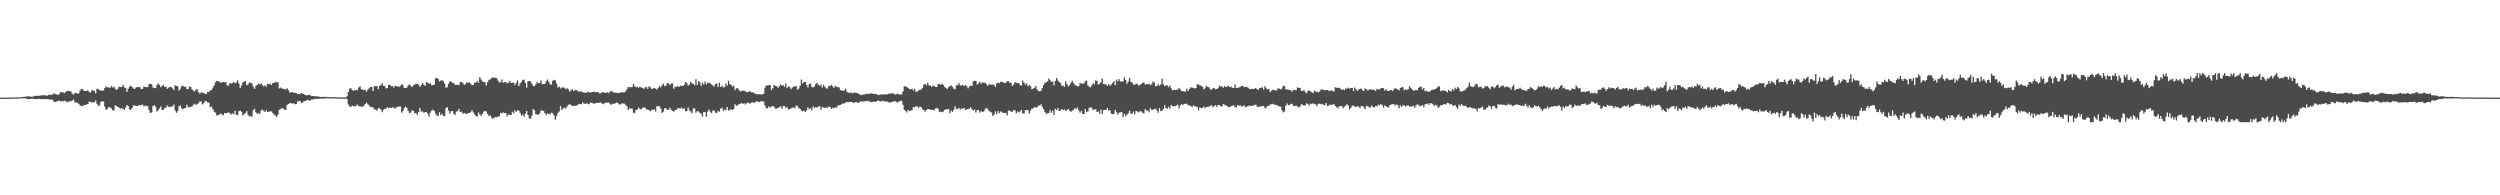 <?xml version="1.0" encoding="UTF-8"?>
<svg xmlns="http://www.w3.org/2000/svg" width="1920" height="150">
  <path d="M0 74.989h1v1.000H0zM1 74.992h1v1.000H1zM2 74.989h1v1.000H2zM3 74.987h1v1.000H3zM4 74.981h1v1.000H4zM5 74.976h1v1.000H5zM6 74.960h1v1.000H6zM7 74.938h1v1.000H7zM8 74.908h1v1.000H8zM9 74.882h1v1.000H9zM10 74.850h1v1.000H10zM11 74.832h1v1.000H11zM12 74.810h1v1.000H12zM13 74.749h1v1.000H13zM14 74.754h1v1.000H14zM15 74.691h1v1.000H15zM16 74.591h1v1.000H16zM17 74.429h1v1.028H17zM18 74.348h1v1.179H18zM19 74.331h1v1.228H19zM20 74.049h1v1.659H20zM21 73.893h1v2.178H21zM22 74.116h1v1.960H22zM23 74.203h1v1.736H23zM24 74.366h1v1.529H24zM25 74.165h1v1.559H25zM26 73.584h1v2.606H26zM27 73.592h1v2.499H27zM28 73.556h1v2.524H28zM29 73.610h1v2.442H29zM30 73.463h1v2.408H30zM31 73.270h1v2.956H31zM32 73.214h1v2.960H32zM33 73.184h1v2.834H33zM34 73.128h1v3.061H34zM35 73.471h1v2.676H35zM36 73.419h1v2.698H36zM37 72.779h1v3.633H37zM38 72.813h1v3.542H38zM39 72.761h1v3.701H39zM40 72.638h1v3.996H40zM41 71.517h1v6.674H41zM42 72.299h1v6.054H42zM43 72.463h1v5.473H43zM44 73.007h1v4.553H44zM45 72.193h1v4.933H45zM46 70.704h1v7.348H46zM47 70.923h1v6.611H47zM48 70.950h1v6.933H48zM49 71.552h1v5.758H49zM50 70.712h1v7.015H50zM51 69.844h1v8.826H51zM52 69.665h1v8.424H52zM53 70.102h1v7.737H53zM54 70.127h1v7.652H54zM55 72.057h1v5.088H55zM56 72.754h1v3.750H56zM57 71.295h1v7.407H57zM58 71.490h1v7.053H58zM59 71.923h1v7.021H59zM60 71.771h1v8.010H60zM61 69.458h1v11.434H61zM62 68.252h1v13.425H62zM63 68.561h1v12.748H63zM64 69.780h1v10.983H64zM65 69.927h1v10.666H65zM66 69.714h1v10.555H66zM67 69.353h1v10.562H67zM68 70.594h1v7.389H68zM69 71.122h1v7.128H69zM70 69.486h1v9.174H70zM71 69.375h1v9.149H71zM72 69.985h1v8.627H72zM73 71.712h1v5.491H73zM74 68.135h1v11.587H74zM75 68.382h1v12.860H75zM76 69.383h1v11.589H76zM77 69.529h1v8.664H77zM78 69.654h1v8.202H78zM79 69.534h1v8.336H79zM80 67.580h1v14.416H80zM81 66.361h1v17.998H81zM82 67.052h1v16.617H82zM83 67.109h1v15.034H83zM84 67.488h1v14.989H84zM85 66.184h1v17.073H85zM86 67.243h1v17.346H86zM87 66.518h1v18.322H87zM88 68.071h1v12.847H88zM89 69.100h1v12.381H89zM90 68.078h1v14.144H90zM91 66.535h1v16.220H91zM92 66.879h1v16.547H92zM93 66.761h1v16.256H93zM94 65.133h1v18.450H94zM95 67.084h1v17.256H95zM96 67.603h1v14.997H96zM97 70.593h1v10.045H97zM98 68.199h1v13.341H98zM99 66.527h1v17.340H99zM100 65.789h1v18.778H100zM101 66.907h1v15.970H101zM102 68.002h1v13.074H102zM103 68.269h1v12.776H103zM104 67.247h1v14.157H104zM105 66.812h1v14.584H105zM106 66.991h1v13.975H106zM107 66.940h1v13.908H107zM108 68.499h1v12.237H108zM109 68.196h1v12.089H109zM110 66.585h1v15.107H110zM111 66.827h1v14.401H111zM112 66.988h1v14.158H112zM113 66.903h1v14.916H113zM114 64.573h1v20.038H114zM115 64.343h1v22.444H115zM116 64.751h1v21.593H116zM117 67.109h1v14.302H117zM118 67.690h1v13.035H118zM119 67.650h1v14.306H119zM120 65.410h1v20.305H120zM121 63.976h1v20.679H121zM122 65.184h1v18.110H122zM123 67.012h1v14.816H123zM124 65.944h1v18.572H124zM125 65.078h1v19.263H125zM126 66.748h1v16.347H126zM127 66.502h1v16.054H127zM128 68.152h1v12.892H128zM129 67.355h1v14.641H129zM130 66.765h1v15.573H130zM131 66.820h1v15.028H131zM132 67.789h1v13.850H132zM133 69.287h1v10.926H133zM134 65.524h1v19.335H134zM135 66.041h1v20.606H135zM136 66.326h1v19.043H136zM137 69.644h1v11.965H137zM138 68.386h1v12.574H138zM139 66.324h1v16.709H139zM140 65.659h1v18.350H140zM141 66.888h1v16.323H141zM142 66.397h1v16.618H142zM143 68.340h1v12.085H143zM144 68.466h1v13.615H144zM145 66.472h1v16.013H145zM146 66.876h1v15.171H146zM147 68.681h1v13.094H147zM148 69.584h1v10.925H148zM149 70.239h1v9.421H149zM150 68.826h1v11.838H150zM151 68.598h1v11.320H151zM152 70.823h1v8.364H152zM153 71.908h1v5.856H153zM154 70.962h1v7.012H154zM155 71.057h1v9.102H155zM156 71.378h1v8.003H156zM157 72.121h1v5.601H157zM158 72.245h1v5.349H158zM159 70.621h1v7.956H159zM160 70.556h1v8.369H160zM161 69.371h1v12.933H161zM162 69.160h1v12.603H162zM163 67.278h1v16.502H163zM164 65.499h1v20.263H164zM165 63.098h1v23.477H165zM166 62.077h1v26.654H166zM167 62.481h1v25.904H167zM168 62.629h1v25.260H168zM169 63.526h1v23.765H169zM170 63.272h1v24.674H170zM171 62.849h1v25.683H171zM172 63.232h1v23.483H172zM173 63.130h1v23.974H173zM174 65.547h1v21.069H174zM175 65.811h1v20.548H175zM176 63.737h1v23.084H176zM177 64.280h1v23.661H177zM178 63.918h1v23.026H178zM179 62.969h1v24.903H179zM180 63.937h1v21.143H180zM181 63.296h1v24.839H181zM182 61.623h1v26.815H182zM183 64.100h1v21.286H183zM184 67.618h1v17.323H184zM185 65.553h1v20.286H185zM186 63.373h1v25.363H186zM187 62.725h1v25.037H187zM188 62.151h1v24.697H188zM189 65.489h1v19.856H189zM190 64.920h1v23.190H190zM191 63.338h1v26.193H191zM192 63.570h1v25.565H192zM193 64.116h1v25.541H193zM194 66.512h1v18.247H194zM195 68.196h1v15.372H195zM196 66.078h1v20.130H196zM197 65.239h1v22.188H197zM198 64.182h1v22.642H198zM199 64.846h1v22.710H199zM200 63.994h1v20.987H200zM201 65.292h1v18.756H201zM202 66.388h1v18.757H202zM203 65.502h1v20.473H203zM204 66.514h1v18.057H204zM205 64.380h1v21.713H205zM206 64.686h1v21.128H206zM207 64.324h1v21.145H207zM208 65.262h1v20.368H208zM209 63.793h1v23.018H209zM210 63.696h1v24.307H210zM211 62.749h1v25.931H211zM212 63.374h1v26.424H212zM213 63.135h1v24.819H213zM214 67.866h1v16.472H214zM215 67.172h1v16.756H215zM216 68.049h1v14.833H216zM217 68.106h1v15.185H217zM218 68.510h1v15.698H218zM219 68.604h1v15.742H219zM220 67.801h1v12.937H220zM221 69.235h1v10.603H221zM222 71.069h1v8.244H222zM223 70.944h1v8.141H223zM224 70.675h1v9.026H224zM225 71.366h1v7.843H225zM226 71.193h1v8.886H226zM227 71.403h1v8.519H227zM228 72.354h1v5.775H228zM229 72.211h1v5.136H229zM230 72.338h1v5.319H230zM231 71.432h1v7.787H231zM232 71.880h1v6.741H232zM233 72.342h1v5.366H233zM234 72.996h1v4.632H234zM235 73.270h1v3.763H235zM236 73.024h1v3.615H236zM237 72.677h1v4.628H237zM238 73.335h1v3.767H238zM239 73.779h1v2.578H239zM240 73.713h1v2.687H240zM241 73.952h1v2.149H241zM242 73.875h1v2.040H242zM243 74.138h1v1.728H243zM244 74.010h1v1.936H244zM245 74.273h1v1.452H245zM246 74.422h1v1.300H246zM247 74.449h1v1.258H247zM248 74.408h1v1.253H248zM249 74.324h1v1.330H249zM250 74.480h1v1.043H250zM251 74.403h1v1.036H251zM252 74.514h1v1.000H252zM253 74.610h1v1.000H253zM254 74.761h1v1.000H254zM255 74.615h1v1.000H255zM256 74.524h1v1.000H256zM257 74.662h1v1.000H257zM258 74.698h1v1.000H258zM259 74.755h1v1.000H259zM260 74.825h1v1.000H260zM261 74.814h1v1.000H261zM262 74.823h1v1.000H262zM263 74.834h1v1.000H263zM264 74.867h1v1.000H264zM265 74.847h1v1.000H265zM266 73.968h1v2.092H266zM267 70.547h1v9.679H267zM268 68.161h1v13.641H268zM269 67.696h1v14.370H269zM270 69.144h1v11.917H270zM271 69.898h1v11.733H271zM272 69.167h1v12.487H272zM273 68.974h1v12.301H273zM274 69.332h1v10.908H274zM275 67.218h1v14.113H275zM276 66.229h1v15.557H276zM277 68.487h1v13.416H277zM278 68.801h1v13.108H278zM279 69.207h1v11.954H279zM280 68.945h1v10.953H280zM281 70.474h1v8.271H281zM282 68.793h1v11.262H282zM283 67.859h1v13.156H283zM284 66.848h1v15.357H284zM285 66.691h1v15.408H285zM286 69.865h1v12.695H286zM287 66.213h1v17.767H287zM288 66.127h1v17.956H288zM289 66.101h1v18.883H289zM290 68.430h1v14.913H290zM291 66.064h1v16.937H291zM292 65.331h1v18.793H292zM293 63.973h1v22.203H293zM294 65.967h1v18.308H294zM295 66.156h1v17.518H295zM296 67.914h1v15.458H296zM297 67.577h1v14.781H297zM298 65.241h1v17.751H298zM299 65.139h1v17.383H299zM300 66.293h1v16.725H300zM301 66.123h1v16.260H301zM302 67.309h1v15.500H302zM303 65.900h1v17.583H303zM304 66.118h1v16.304H304zM305 66.442h1v15.520H305zM306 66.727h1v15.119H306zM307 65.902h1v15.814H307zM308 64.594h1v21.944H308zM309 65.408h1v19.959H309zM310 67.561h1v15.502H310zM311 67.581h1v14.229H311zM312 67.327h1v15.521H312zM313 65.543h1v19.574H313zM314 64.843h1v22.112H314zM315 65.932h1v20.535H315zM316 66.939h1v17.633H316zM317 65.507h1v19.680H317zM318 64.978h1v21.899H318zM319 64.284h1v22.568H319zM320 64.517h1v23.724H320zM321 65.071h1v21.029H321zM322 66.797h1v16.042H322zM323 65.393h1v20.339H323zM324 63.646h1v21.962H324zM325 65.072h1v21.452H325zM326 65.871h1v20.231H326zM327 62.811h1v23.321H327zM328 63.551h1v23.722H328zM329 64.443h1v25.167H329zM330 63.787h1v22.674H330zM331 65.419h1v19.605H331zM332 65.356h1v18.838H332zM333 65.171h1v20.048H333zM334 60.273h1v26.992H334zM335 59.778h1v28.975H335zM336 60.622h1v28.439H336zM337 62.559h1v23.677H337zM338 61.973h1v26.480H338zM339 61.481h1v25.909H339zM340 62.440h1v26.694H340zM341 64.157h1v24.879H341zM342 67.399h1v15.645H342zM343 66.940h1v15.366H343zM344 64.271h1v20.680H344zM345 62.538h1v24.820H345zM346 62.516h1v22.917H346zM347 63.592h1v21.601H347zM348 63.873h1v23.447H348zM349 65.165h1v23.188H349zM350 65.227h1v20.568H350zM351 64.971h1v20.221H351zM352 65.360h1v18.184H352zM353 62.929h1v23.134H353zM354 63.062h1v22.672H354zM355 63.835h1v23.638H355zM356 65.213h1v21.473H356zM357 64.592h1v22.754H357zM358 63.171h1v24.347H358zM359 63.704h1v23.155H359zM360 63.209h1v23.476H360zM361 64.248h1v21.994H361zM362 65.485h1v19.126H362zM363 65.247h1v21.045H363zM364 63.470h1v24.306H364zM365 63.382h1v25.828H365zM366 62.206h1v27.215H366zM367 63.595h1v22.793H367zM368 59.179h1v28.661H368zM369 61.015h1v28.049H369zM370 62.515h1v25.007H370zM371 63.064h1v22.767H371zM372 63.003h1v22.218H372zM373 65.594h1v20.092H373zM374 63.102h1v24.479H374zM375 61.362h1v27.807H375zM376 60.960h1v27.524H376zM377 60.016h1v30.306H377zM378 59.358h1v31.880H378zM379 59.833h1v30.625H379zM380 59.672h1v30.089H380zM381 60.033h1v30.036H381zM382 61.881h1v27.591H382zM383 63.261h1v26.208H383zM384 63.137h1v23.614H384zM385 61.022h1v26.060H385zM386 63.587h1v22.780H386zM387 62.990h1v23.858H387zM388 63.153h1v23.762H388zM389 63.936h1v25.488H389zM390 63.614h1v24.293H390zM391 61.954h1v26.326H391zM392 63.787h1v24.512H392zM393 63.540h1v22.228H393zM394 63.448h1v23.547H394zM395 65.407h1v19.406H395zM396 63.516h1v22.392H396zM397 61.797h1v22.821H397zM398 66.075h1v18.987H398zM399 64.156h1v22.547H399zM400 62.984h1v25.849H400zM401 61.249h1v26.755H401zM402 61.212h1v28.449H402zM403 63.623h1v23.609H403zM404 67.275h1v17.963H404zM405 62.434h1v25.946H405zM406 62.264h1v28.707H406zM407 62.445h1v28.720H407zM408 64.317h1v24.491H408zM409 65.973h1v17.792H409zM410 66.174h1v18.588H410zM411 64.758h1v22.956H411zM412 62.912h1v24.894H412zM413 64.119h1v24.150H413zM414 63.674h1v23.293H414zM415 61.808h1v23.075H415zM416 64.693h1v20.132H416zM417 64.417h1v20.820H417zM418 64.478h1v22.460H418zM419 62.360h1v26.202H419zM420 60.967h1v26.068H420zM421 62.859h1v24.753H421zM422 64.694h1v22.817H422zM423 64.987h1v21.479H423zM424 62.043h1v25.000H424zM425 61.283h1v27.345H425zM426 61.739h1v30.208H426zM427 64.141h1v25.113H427zM428 67.177h1v19.566H428zM429 66.483h1v19.160H429zM430 67.966h1v13.429H430zM431 67.142h1v17.351H431zM432 67.226h1v16.071H432zM433 67.383h1v15.278H433zM434 68.563h1v14.879H434zM435 67.679h1v14.180H435zM436 68.581h1v11.933H436zM437 70.284h1v9.722H437zM438 69.374h1v11.170H438zM439 68.365h1v13.071H439zM440 69.889h1v11.431H440zM441 69.204h1v12.142H441zM442 69.203h1v11.837H442zM443 69.551h1v11.312H443zM444 70.560h1v9.192H444zM445 70.073h1v9.830H445zM446 70.171h1v9.954H446zM447 70.858h1v7.688H447zM448 71.015h1v8.560H448zM449 71.236h1v8.535H449zM450 71.198h1v8.162H450zM451 70.516h1v9.271H451zM452 70.773h1v9.355H452zM453 71.298h1v7.424H453zM454 70.633h1v8.374H454zM455 70.674h1v8.752H455zM456 70.456h1v9.174H456zM457 70.741h1v8.507H457zM458 70.665h1v8.189H458zM459 70.880h1v8.187H459zM460 71.756h1v7.076H460zM461 71.510h1v7.151H461zM462 70.874h1v8.688H462zM463 70.954h1v9.052H463zM464 71.059h1v8.114H464zM465 71.435h1v7.301H465zM466 70.800h1v8.083H466zM467 71.514h1v7.198H467zM468 70.387h1v9.338H468zM469 69.699h1v10.815H469zM470 70.517h1v9.023H470zM471 71.081h1v8.675H471zM472 71.176h1v8.137H472zM473 71.245h1v7.459H473zM474 71.421h1v7.691H474zM475 71.344h1v8.956H475zM476 71.093h1v9.105H476zM477 70.776h1v8.662H477zM478 71.027h1v8.417H478zM479 70.948h1v8.659H479zM480 70.060h1v10.425H480zM481 68.460h1v13.235H481zM482 66.828h1v17.771H482zM483 67.092h1v16.081H483zM484 66.900h1v16.489H484zM485 66.877h1v16.516H485zM486 64.476h1v22.124H486zM487 66.310h1v20.700H487zM488 67.068h1v17.418H488zM489 66.606h1v17.433H489zM490 67.399h1v15.177H490zM491 66.506h1v17.193H491zM492 67.195h1v16.838H492zM493 67.468h1v15.409H493zM494 68.184h1v14.198H494zM495 67.198h1v15.499H495zM496 66.753h1v17.296H496zM497 68.258h1v15.890H497zM498 66.259h1v18.267H498zM499 67.028h1v18.463H499zM500 68.252h1v16.001H500zM501 68.122h1v16.447H501zM502 67.574h1v16.202H502zM503 68.049h1v17.570H503zM504 68.885h1v12.763H504zM505 67.412h1v14.079H505zM506 66.140h1v15.580H506zM507 67.072h1v16.318H507zM508 65.528h1v21.176H508zM509 64.272h1v21.493H509zM510 66.156h1v17.060H510zM511 65.675h1v17.605H511zM512 63.719h1v20.564H512zM513 64.043h1v20.323H513zM514 65.337h1v17.433H514zM515 64.091h1v20.184H515zM516 64.113h1v21.045H516zM517 68.111h1v17.672H517zM518 66.621h1v17.806H518zM519 66.803h1v17.539H519zM520 65.933h1v17.146H520zM521 66.824h1v16.206H521zM522 65.762h1v17.628H522zM523 65.955h1v16.608H523zM524 66.014h1v17.775H524zM525 65.051h1v18.042H525zM526 63.011h1v22.540H526zM527 63.902h1v21.412H527zM528 65.746h1v16.773H528zM529 64.891h1v19.833H529zM530 62.810h1v22.820H530zM531 63.947h1v23.160H531zM532 64.580h1v18.616H532zM533 65.431h1v17.911H533zM534 60.825h1v25.827H534zM535 65.250h1v20.024H535zM536 62.326h1v23.344H536zM537 63.270h1v23.401H537zM538 65.967h1v21.411H538zM539 63.504h1v26.086H539zM540 64.885h1v21.110H540zM541 62.537h1v23.644H541zM542 64.746h1v24.832H542zM543 63.467h1v22.203H543zM544 63.602h1v20.476H544zM545 64.068h1v21.782H545zM546 64.829h1v22.052H546zM547 65.575h1v19.316H547zM548 66.467h1v18.330H548zM549 64.571h1v21.959H549zM550 64.102h1v22.709H550zM551 66.868h1v18.242H551zM552 63.424h1v22.401H552zM553 66.796h1v16.519H553zM554 65.789h1v16.954H554zM555 67.085h1v18.034H555zM556 66.969h1v17.129H556zM557 64.124h1v20.546H557zM558 65.869h1v16.337H558zM559 62.007h1v22.931H559zM560 64.579h1v19.871H560zM561 65.232h1v18.633H561zM562 66.577h1v17.916H562zM563 65.790h1v17.941H563zM564 69.240h1v10.842H564zM565 67.864h1v13.384H565zM566 67.711h1v13.123H566zM567 68.947h1v11.131H567zM568 70.263h1v9.532H568zM569 69.750h1v9.273H569zM570 69.677h1v10.190H570zM571 69.654h1v9.574H571zM572 70.152h1v10.079H572zM573 70.812h1v8.481H573zM574 70.671h1v8.004H574zM575 70.020h1v9.560H575zM576 70.344h1v8.922H576zM577 71.114h1v7.463H577zM578 70.841h1v7.767H578zM579 71.689h1v7.466H579zM580 72.211h1v5.768H580zM581 72.429h1v5.378H581zM582 72.361h1v5.874H582zM583 72.393h1v5.980H583zM584 72.487h1v5.195H584zM585 72.452h1v5.310H585zM586 71.969h1v6.053H586zM587 67.273h1v13.845H587zM588 65.619h1v17.705H588zM589 65.671h1v17.359H589zM590 65.398h1v16.265H590zM591 65.265h1v17.357H591zM592 69.103h1v12.677H592zM593 67.821h1v13.610H593zM594 65.207h1v16.830H594zM595 65.986h1v17.524H595zM596 66.147h1v17.269H596zM597 67.436h1v15.524H597zM598 66.259h1v16.040H598zM599 64.891h1v16.856H599zM600 65.811h1v17.697H600zM601 65.317h1v16.200H601zM602 66.678h1v14.775H602zM603 63.934h1v19.240H603zM604 67.643h1v14.439H604zM605 66.195h1v17.852H605zM606 66.937h1v16.796H606zM607 68.515h1v14.798H607zM608 67.288h1v15.450H608zM609 66.479h1v16.052H609zM610 66.486h1v16.681H610zM611 66.017h1v14.960H611zM612 68.867h1v12.689H612zM613 68.040h1v15.077H613zM614 65.781h1v17.833H614zM615 61.073h1v23.883H615zM616 64.034h1v21.439H616zM617 62.987h1v21.940H617zM618 62.858h1v23.277H618zM619 65.120h1v19.608H619zM620 67.191h1v15.213H620zM621 64.611h1v19.229H621zM622 64.192h1v18.865H622zM623 66.813h1v17.929H623zM624 67.187h1v14.598H624zM625 66.336h1v16.761H625zM626 64.547h1v17.602H626zM627 63.426h1v19.233H627zM628 65.111h1v16.897H628zM629 65.890h1v15.539H629zM630 64.919h1v19.324H630zM631 67.188h1v14.863H631zM632 65.023h1v17.687H632zM633 66.502h1v16.474H633zM634 67.776h1v14.592H634zM635 68.047h1v14.898H635zM636 65.945h1v15.841H636zM637 66.204h1v15.973H637zM638 65.129h1v18.486H638zM639 66.328h1v16.467H639zM640 67.515h1v15.571H640zM641 65.932h1v16.479H641zM642 66.571h1v16.190H642zM643 66.963h1v14.121H643zM644 67.135h1v13.678H644zM645 69.231h1v11.382H645zM646 69.436h1v10.478H646zM647 69.827h1v9.478H647zM648 69.315h1v10.222H648zM649 68.090h1v10.579H649zM650 70.378h1v8.028H650zM651 71.233h1v7.283H651zM652 71.364h1v6.840H652zM653 70.909h1v7.331H653zM654 71.799h1v6.540H654zM655 71.224h1v7.998H655zM656 71.057h1v7.491H656zM657 71.311h1v7.101H657zM658 71.487h1v7.290H658zM659 72.162h1v6.842H659zM660 72.590h1v5.474H660zM661 73.126h1v4.761H661zM662 72.721h1v5.209H662zM663 72.572h1v5.277H663zM664 72.426h1v5.309H664zM665 71.930h1v5.709H665zM666 72.220h1v5.177H666zM667 72.051h1v5.749H667zM668 71.711h1v6.498H668zM669 71.746h1v6.842H669zM670 72.015h1v6.099H670zM671 72.194h1v5.940H671zM672 72.251h1v5.910H672zM673 72.375h1v5.404H673zM674 73.061h1v4.101H674zM675 72.772h1v4.971H675zM676 72.562h1v5.438H676zM677 72.498h1v4.869H677zM678 72.557h1v4.992H678zM679 72.440h1v5.608H679zM680 72.435h1v5.399H680zM681 72.493h1v5.641H681zM682 72.034h1v6.503H682zM683 71.778h1v7.153H683zM684 71.795h1v6.460H684zM685 71.528h1v6.753H685zM686 72.030h1v5.855H686zM687 72.679h1v4.926H687zM688 72.300h1v6.090H688zM689 71.956h1v6.904H689zM690 72.551h1v5.293H690zM691 72.586h1v4.856H691zM692 72.546h1v4.898H692zM693 70.236h1v10.319H693zM694 66.299h1v18.055H694zM695 66.336h1v18.742H695zM696 66.791h1v19.531H696zM697 67.633h1v16.736H697zM698 68.472h1v16.896H698zM699 68.429h1v16.536H699zM700 68.247h1v16.289H700zM701 69.477h1v12.823H701zM702 68.377h1v14.154H702zM703 70.431h1v11.203H703zM704 70.399h1v11.424H704zM705 69.445h1v13.440H705zM706 68.928h1v12.849H706zM707 68.848h1v13.570H707zM708 67.467h1v16.565H708zM709 64.914h1v19.565H709zM710 64.501h1v21.327H710zM711 65.579h1v18.913H711zM712 63.548h1v20.230H712zM713 65.614h1v18.164H713zM714 65.683h1v18.616H714zM715 66.773h1v17.661H715zM716 65.667h1v18.542H716zM717 66.105h1v18.675H717zM718 66.669h1v16.630H718zM719 66.777h1v16.085H719zM720 64.593h1v19.038H720zM721 64.423h1v21.482H721zM722 65.158h1v20.531H722zM723 64.102h1v22.168H723zM724 65.373h1v20.308H724zM725 66.689h1v17.691H725zM726 67.511h1v16.497H726zM727 68.347h1v15.569H727zM728 67.028h1v16.647H728zM729 66.138h1v20.921H729zM730 65.539h1v19.386H730zM731 66.714h1v19.213H731zM732 68.056h1v16.254H732zM733 68.656h1v12.931H733zM734 65.524h1v18.069H734zM735 65.456h1v18.367H735zM736 63.810h1v19.065H736zM737 65.641h1v18.555H737zM738 65.614h1v17.756H738zM739 65.104h1v18.369H739zM740 66.102h1v16.809H740zM741 65.205h1v19.260H741zM742 66.215h1v17.863H742zM743 67.854h1v15.770H743zM744 66.436h1v17.101H744zM745 65.743h1v16.682H745zM746 65.941h1v17.970H746zM747 62.391h1v22.508H747zM748 62.023h1v22.104H748zM749 62.178h1v24.311H749zM750 64.951h1v19.677H750zM751 64.095h1v20.347H751zM752 62.712h1v23.778H752zM753 64.348h1v20.882H753zM754 63.337h1v22.693H754zM755 63.487h1v22.259H755zM756 63.502h1v20.608H756zM757 64.615h1v18.188H757zM758 65.981h1v17.633H758zM759 64.628h1v20.548H759zM760 65.029h1v20.755H760zM761 65.007h1v21.419H761zM762 64.893h1v24.208H762zM763 65.449h1v22.452H763zM764 66.817h1v18.763H764zM765 63.994h1v23.598H765zM766 63.442h1v21.917H766zM767 63.947h1v22.942H767zM768 62.748h1v22.822H768zM769 62.811h1v23.344H769zM770 63.295h1v23.475H770zM771 63.985h1v22.616H771zM772 63.413h1v23.380H772zM773 62.512h1v26.161H773zM774 62.262h1v22.754H774zM775 63.583h1v21.250H775zM776 63.532h1v22.104H776zM777 65.994h1v20.145H777zM778 64.896h1v19.716H778zM779 63.120h1v21.609H779zM780 63.606h1v23.440H780zM781 63.913h1v21.737H781zM782 63.801h1v22.589H782zM783 65.443h1v20.066H783zM784 65.702h1v18.607H784zM785 61.970h1v25.248H785zM786 63.427h1v23.695H786zM787 65.023h1v19.621H787zM788 63.986h1v20.497H788zM789 66.374h1v18.183H789zM790 65.163h1v22.143H790zM791 66.132h1v18.815H791zM792 68.497h1v14.875H792zM793 68.118h1v15.213H793zM794 67.441h1v14.824H794zM795 66.078h1v16.554H795zM796 68.603h1v13.775H796zM797 69.935h1v11.151H797zM798 70.145h1v10.927H798zM799 69.667h1v10.397H799zM800 67.651h1v14.272H800zM801 65.265h1v18.590H801zM802 63.676h1v22.305H802zM803 63.208h1v24.239H803zM804 62.414h1v24.633H804zM805 60.262h1v26.554H805zM806 61.632h1v22.991H806zM807 62.889h1v23.694H807zM808 62.563h1v22.466H808zM809 65.530h1v22.572H809zM810 62.144h1v21.387H810zM811 59.873h1v24.684H811zM812 61.784h1v21.173H812zM813 63.025h1v22.284H813zM814 63.752h1v21.103H814zM815 66.006h1v17.725H815zM816 65.707h1v18.801H816zM817 66.715h1v17.367H817zM818 62.397h1v22.886H818zM819 64.614h1v19.834H819zM820 66.405h1v17.279H820zM821 65.311h1v19.672H821zM822 63.413h1v22.480H822zM823 62.055h1v22.819H823zM824 63.899h1v20.576H824zM825 65.144h1v17.812H825zM826 65.617h1v18.226H826zM827 66.372h1v16.193H827zM828 66.067h1v18.843H828zM829 63.583h1v22.978H829zM830 64.328h1v20.817H830zM831 64.232h1v23.357H831zM832 64.047h1v23.473H832zM833 62.527h1v21.212H833zM834 61.871h1v24.038H834zM835 65.516h1v20.217H835zM836 66.516h1v16.333H836zM837 67.083h1v15.223H837zM838 65.516h1v17.314H838zM839 63.966h1v20.610H839zM840 64.668h1v19.431H840zM841 61.689h1v22.054H841zM842 62.107h1v23.931H842zM843 64.945h1v20.562H843zM844 64.385h1v22.920H844zM845 63.053h1v21.116H845zM846 60.292h1v27.367H846zM847 64.465h1v20.174H847zM848 64.679h1v19.726H848zM849 64.985h1v19.439H849zM850 65.926h1v16.901H850zM851 64.523h1v20.367H851zM852 65.921h1v18.829H852zM853 64.846h1v22.459H853zM854 63.644h1v24.061H854zM855 62.248h1v25.223H855zM856 65.293h1v19.030H856zM857 61.134h1v25.050H857zM858 62.479h1v25.524H858zM859 60.745h1v25.771H859zM860 62.520h1v23.860H860zM861 62.663h1v23.292H861zM862 62.556h1v27.522H862zM863 59.507h1v27.935H863zM864 61.390h1v27.927H864zM865 64.355h1v23.738H865zM866 62.731h1v24.293H866zM867 59.897h1v25.079H867zM868 62.813h1v24.439H868zM869 63.413h1v23.935H869zM870 64.945h1v20.719H870zM871 65.109h1v22.630H871zM872 64.157h1v20.995H872zM873 64.585h1v21.005H873zM874 65.796h1v20.471H874zM875 65.173h1v20.255H875zM876 64.492h1v20.988H876zM877 63.689h1v22.956H877zM878 63.386h1v23.774H878zM879 64.913h1v18.876H879zM880 64.657h1v20.217H880zM881 64.641h1v20.257H881zM882 64.429h1v21.818H882zM883 65.530h1v17.571H883zM884 64.606h1v19.875H884zM885 62.510h1v21.758H885zM886 63.458h1v20.300H886zM887 66.213h1v17.254H887zM888 66.002h1v18.815H888zM889 64.630h1v21.938H889zM890 65.788h1v17.141H890zM891 64.787h1v20.574H891zM892 60.476h1v24.526H892zM893 64.739h1v19.088H893zM894 66.251h1v14.497H894zM895 65.328h1v17.759H895zM896 65.645h1v17.823H896zM897 66.921h1v15.039H897zM898 65.561h1v17.959H898zM899 67.851h1v12.681H899zM900 69.400h1v12.278H900zM901 69.003h1v12.526H901zM902 69.042h1v12.538H902zM903 68.867h1v12.188H903zM904 68.792h1v11.596H904zM905 67.448h1v15.782H905zM906 68.647h1v12.228H906zM907 69.966h1v9.783H907zM908 69.888h1v10.819H908zM909 70.417h1v9.382H909zM910 70.220h1v9.435H910zM911 68.140h1v11.524H911zM912 69.951h1v10.943H912zM913 68.315h1v12.548H913zM914 67.133h1v14.326H914zM915 67.205h1v15.008H915zM916 67.558h1v13.383H916zM917 67.918h1v13.652H917zM918 67.579h1v14.299H918zM919 64.652h1v17.465H919zM920 64.913h1v19.767H920zM921 65.490h1v16.925H921zM922 65.842h1v17.158H922zM923 66.671h1v16.177H923zM924 68.623h1v13.193H924zM925 67.834h1v15.257H925zM926 65.874h1v16.353H926zM927 66.783h1v15.226H927zM928 67.044h1v14.822H928zM929 68.639h1v12.642H929zM930 68.879h1v11.842H930zM931 67.809h1v14.658H931zM932 67.616h1v13.879H932zM933 68.628h1v12.102H933zM934 68.349h1v13.779H934zM935 67.686h1v12.953H935zM936 65.812h1v14.872H936zM937 66.339h1v15.208H937zM938 66.453h1v15.410H938zM939 67.326h1v12.618H939zM940 66.096h1v14.350H940zM941 66.833h1v14.151H941zM942 66.481h1v14.914H942zM943 65.762h1v16.669H943zM944 66.912h1v15.280H944zM945 66.503h1v14.945H945zM946 67.424h1v13.718H946zM947 67.572h1v13.214H947zM948 64.792h1v17.331H948zM949 67.506h1v15.058H949zM950 67.457h1v13.183H950zM951 67.132h1v14.200H951zM952 66.870h1v13.984H952zM953 65.936h1v15.916H953zM954 66.007h1v15.607H954zM955 66.946h1v13.895H955zM956 66.669h1v15.712H956zM957 66.776h1v15.071H957zM958 67.339h1v14.396H958zM959 68.262h1v12.614H959zM960 68.557h1v12.799H960zM961 68.263h1v13.110H961zM962 68.374h1v12.570H962zM963 68.108h1v12.634H963zM964 67.553h1v12.791H964zM965 68.595h1v13.330H965zM966 68.839h1v13.377H966zM967 67.489h1v14.235H967zM968 67.543h1v14.257H968zM969 66.993h1v14.305H969zM970 68.761h1v12.694H970zM971 66.194h1v17.070H971zM972 67.805h1v14.928H972zM973 68.721h1v12.591H973zM974 68.239h1v13.142H974zM975 70.633h1v9.618H975zM976 69.641h1v10.505H976zM977 68.793h1v10.912H977zM978 69.224h1v11.074H978zM979 69.546h1v10.957H979zM980 69.369h1v11.350H980zM981 67.773h1v13.357H981zM982 68.167h1v13.627H982zM983 68.608h1v13.314H983zM984 68.063h1v16.506H984zM985 66.183h1v20.139H985zM986 65.827h1v19.760H986zM987 68.450h1v12.762H987zM988 68.767h1v10.753H988zM989 68.937h1v12.081H989zM990 69.053h1v11.416H990zM991 69.533h1v10.140H991zM992 70.271h1v9.669H992zM993 69.015h1v12.300H993zM994 69.192h1v12.389H994zM995 69.300h1v11.770H995zM996 67.077h1v14.743H996zM997 67.480h1v15.069H997zM998 67.696h1v14.019H998zM999 69.828h1v10.180H999zM1000 69.873h1v10.682H1000zM1001 69.153h1v12.000H1001zM1002 70.748h1v9.944H1002zM1003 71.611h1v7.686H1003zM1004 69.780h1v10.167H1004zM1005 69.620h1v11.431H1005zM1006 69.992h1v9.583H1006zM1007 70.898h1v9.141H1007zM1008 71.596h1v7.638H1008zM1009 69.600h1v10.308H1009zM1010 70.409h1v9.849H1010zM1011 70.325h1v11.216H1011zM1012 71.023h1v8.711H1012zM1013 70.171h1v9.457H1013zM1014 68.835h1v11.221H1014zM1015 68.684h1v11.083H1015zM1016 68.915h1v11.645H1016zM1017 69.407h1v11.363H1017zM1018 69.098h1v9.990H1018zM1019 69.158h1v12.270H1019zM1020 69.701h1v11.457H1020zM1021 69.882h1v10.407H1021zM1022 69.184h1v11.601H1022zM1023 70.061h1v10.011H1023zM1024 70.150h1v9.975H1024zM1025 66.998h1v14.345H1025zM1026 67.463h1v14.815H1026zM1027 67.297h1v15.972H1027zM1028 67.558h1v14.205H1028zM1029 68.166h1v13.259H1029zM1030 69.058h1v12.574H1030zM1031 68.484h1v14.675H1031zM1032 69.291h1v12.570H1032zM1033 67.979h1v13.122H1033zM1034 68.113h1v11.930H1034zM1035 67.258h1v13.838H1035zM1036 68.092h1v15.967H1036zM1037 67.514h1v15.276H1037zM1038 67.436h1v13.778H1038zM1039 69.958h1v11.082H1039zM1040 67.238h1v14.668H1040zM1041 68.562h1v13.628H1041zM1042 69.860h1v11.557H1042zM1043 68.729h1v13.264H1043zM1044 68.240h1v14.710H1044zM1045 67.987h1v13.470H1045zM1046 69.502h1v11.932H1046zM1047 69.746h1v12.812H1047zM1048 67.929h1v15.918H1048zM1049 68.553h1v12.782H1049zM1050 69.529h1v12.116H1050zM1051 68.768h1v13.716H1051zM1052 68.492h1v13.983H1052zM1053 68.869h1v12.105H1053zM1054 68.922h1v13.278H1054zM1055 69.046h1v13.518H1055zM1056 69.891h1v11.512H1056zM1057 68.245h1v13.377H1057zM1058 68.726h1v11.677H1058zM1059 68.552h1v12.389H1059zM1060 67.849h1v12.120H1060zM1061 67.549h1v13.070H1061zM1062 67.736h1v14.932H1062zM1063 69.599h1v11.468H1063zM1064 68.463h1v13.120H1064zM1065 69.836h1v12.338H1065zM1066 69.887h1v12.708H1066zM1067 69.231h1v11.389H1067zM1068 69.263h1v11.041H1068zM1069 69.944h1v10.061H1069zM1070 68.864h1v11.140H1070zM1071 67.483h1v13.478H1071zM1072 68.270h1v11.975H1072zM1073 68.485h1v12.244H1073zM1074 69.480h1v13.686H1074zM1075 67.622h1v13.395H1075zM1076 66.977h1v15.175H1076zM1077 66.998h1v13.781H1077zM1078 69.374h1v11.452H1078zM1079 68.625h1v13.232H1079zM1080 69.085h1v11.956H1080zM1081 68.615h1v12.384H1081zM1082 66.218h1v15.600H1082zM1083 67.520h1v14.469H1083zM1084 68.485h1v13.255H1084zM1085 69.613h1v11.652H1085zM1086 69.438h1v13.405H1086zM1087 69.082h1v11.856H1087zM1088 69.308h1v10.839H1088zM1089 67.526h1v13.185H1089zM1090 66.547h1v15.028H1090zM1091 66.582h1v14.687H1091zM1092 68.741h1v11.981H1092zM1093 67.475h1v14.896H1093zM1094 70.032h1v10.115H1094zM1095 69.720h1v10.204H1095zM1096 70.404h1v8.990H1096zM1097 70.385h1v10.131H1097zM1098 70.054h1v9.163H1098zM1099 69.105h1v10.240H1099zM1100 68.894h1v11.247H1100zM1101 68.722h1v12.759H1101zM1102 68.270h1v12.217H1102zM1103 67.740h1v13.306H1103zM1104 66.314h1v16.755H1104zM1105 66.403h1v15.503H1105zM1106 70.036h1v10.826H1106zM1107 69.556h1v11.188H1107zM1108 69.485h1v10.712H1108zM1109 69.627h1v10.319H1109zM1110 69.931h1v10.325H1110zM1111 70.964h1v7.982H1111zM1112 69.141h1v10.070H1112zM1113 69.960h1v10.339H1113zM1114 70.203h1v9.620H1114zM1115 68.388h1v12.462H1115zM1116 69.424h1v11.872H1116zM1117 67.338h1v13.313H1117zM1118 68.466h1v13.771H1118zM1119 66.768h1v16.717H1119zM1120 67.831h1v12.505H1120zM1121 70.062h1v11.273H1121zM1122 70.337h1v9.446H1122zM1123 69.870h1v11.289H1123zM1124 69.445h1v11.965H1124zM1125 68.815h1v12.286H1125zM1126 67.542h1v14.590H1126zM1127 66.506h1v16.473H1127zM1128 63.463h1v18.798H1128zM1129 66.258h1v16.186H1129zM1130 66.687h1v16.293H1130zM1131 66.938h1v16.481H1131zM1132 66.110h1v16.863H1132zM1133 64.284h1v19.517H1133zM1134 64.790h1v20.713H1134zM1135 67.072h1v15.872H1135zM1136 66.701h1v16.613H1136zM1137 66.536h1v16.111H1137zM1138 68.020h1v13.863H1138zM1139 67.668h1v16.352H1139zM1140 66.244h1v18.254H1140zM1141 66.316h1v16.711H1141zM1142 66.169h1v16.280H1142zM1143 67.424h1v13.561H1143zM1144 68.572h1v13.131H1144zM1145 66.522h1v16.990H1145zM1146 66.346h1v15.068H1146zM1147 67.848h1v13.464H1147zM1148 66.941h1v15.903H1148zM1149 65.501h1v17.855H1149zM1150 65.067h1v14.945H1150zM1151 67.438h1v12.998H1151zM1152 66.630h1v13.538H1152zM1153 65.727h1v14.688H1153zM1154 65.770h1v14.727H1154zM1155 67.101h1v13.433H1155zM1156 66.555h1v14.383H1156zM1157 66.436h1v14.358H1157zM1158 67.079h1v12.595H1158zM1159 67.217h1v13.264H1159zM1160 68.874h1v11.386H1160zM1161 66.494h1v15.055H1161zM1162 65.107h1v15.955H1162zM1163 69.375h1v11.263H1163zM1164 68.387h1v11.739H1164zM1165 68.232h1v12.192H1165zM1166 68.124h1v12.447H1166zM1167 67.400h1v13.564H1167zM1168 68.523h1v12.773H1168zM1169 69.082h1v11.898H1169zM1170 69.194h1v12.418H1170zM1171 69.720h1v9.940H1171zM1172 69.688h1v11.372H1172zM1173 68.433h1v14.211H1173zM1174 68.093h1v12.734H1174zM1175 66.828h1v15.597H1175zM1176 67.576h1v15.427H1176zM1177 68.475h1v13.931H1177zM1178 69.425h1v11.476H1178zM1179 69.114h1v12.352H1179zM1180 68.077h1v13.920H1180zM1181 66.129h1v15.080H1181zM1182 66.957h1v15.437H1182zM1183 66.307h1v17.236H1183zM1184 66.849h1v18.356H1184zM1185 65.807h1v18.033H1185zM1186 66.111h1v17.142H1186zM1187 67.174h1v16.369H1187zM1188 66.749h1v14.978H1188zM1189 67.917h1v15.412H1189zM1190 67.160h1v15.115H1190zM1191 69.125h1v12.668H1191zM1192 68.059h1v13.926H1192zM1193 66.797h1v14.737H1193zM1194 68.652h1v12.692H1194zM1195 68.219h1v13.561H1195zM1196 68.671h1v12.545H1196zM1197 67.402h1v13.443H1197zM1198 65.954h1v16.137H1198zM1199 65.308h1v19.746H1199zM1200 67.875h1v13.990H1200zM1201 67.270h1v15.733H1201zM1202 68.650h1v12.822H1202zM1203 68.596h1v13.248H1203zM1204 68.706h1v12.922H1204zM1205 69.622h1v10.644H1205zM1206 69.003h1v11.606H1206zM1207 67.817h1v15.209H1207zM1208 68.256h1v13.876H1208zM1209 68.495h1v11.822H1209zM1210 65.650h1v15.669H1210zM1211 67.026h1v14.051H1211zM1212 67.906h1v13.067H1212zM1213 67.733h1v13.741H1213zM1214 70.507h1v9.502H1214zM1215 70.676h1v9.347H1215zM1216 70.249h1v9.625H1216zM1217 70.736h1v8.640H1217zM1218 70.161h1v10.477H1218zM1219 70.206h1v10.227H1219zM1220 69.801h1v10.244H1220zM1221 71.769h1v7.658H1221zM1222 71.115h1v6.823H1222zM1223 71.857h1v6.477H1223zM1224 71.032h1v8.159H1224zM1225 71.795h1v7.912H1225zM1226 71.727h1v7.179H1226zM1227 69.044h1v11.814H1227zM1228 68.800h1v11.972H1228zM1229 68.937h1v14.706H1229zM1230 67.555h1v15.278H1230zM1231 67.079h1v14.162H1231zM1232 68.122h1v13.914H1232zM1233 69.748h1v12.286H1233zM1234 68.377h1v12.131H1234zM1235 67.018h1v14.228H1235zM1236 68.029h1v13.099H1236zM1237 67.354h1v13.845H1237zM1238 67.532h1v14.057H1238zM1239 67.809h1v15.320H1239zM1240 68.781h1v12.810H1240zM1241 67.527h1v14.756H1241zM1242 66.650h1v15.476H1242zM1243 68.463h1v14.544H1243zM1244 68.679h1v14.588H1244zM1245 68.734h1v13.850H1245zM1246 67.682h1v14.061H1246zM1247 68.084h1v13.045H1247zM1248 67.826h1v13.717H1248zM1249 67.422h1v14.278H1249zM1250 69.335h1v11.174H1250zM1251 68.005h1v14.624H1251zM1252 68.313h1v13.591H1252zM1253 68.301h1v12.871H1253zM1254 69.240h1v11.914H1254zM1255 68.085h1v12.066H1255zM1256 67.261h1v12.497H1256zM1257 69.429h1v10.499H1257zM1258 69.130h1v10.862H1258zM1259 68.827h1v10.810H1259zM1260 68.866h1v12.561H1260zM1261 69.232h1v11.302H1261zM1262 68.236h1v13.000H1262zM1263 66.821h1v14.183H1263zM1264 67.011h1v14.940H1264zM1265 65.892h1v16.086H1265zM1266 67.056h1v14.180H1266zM1267 68.351h1v14.745H1267zM1268 69.532h1v10.730H1268zM1269 68.005h1v14.275H1269zM1270 69.721h1v10.757H1270zM1271 69.646h1v11.535H1271zM1272 67.218h1v13.596H1272zM1273 68.170h1v12.328H1273zM1274 67.797h1v12.867H1274zM1275 66.823h1v15.183H1275zM1276 67.722h1v17.148H1276zM1277 67.066h1v16.861H1277zM1278 65.447h1v19.852H1278zM1279 62.782h1v23.254H1279zM1280 70.080h1v12.946H1280zM1281 68.853h1v15.135H1281zM1282 66.550h1v16.378H1282zM1283 68.978h1v12.954H1283zM1284 69.023h1v12.513H1284zM1285 67.961h1v13.553H1285zM1286 65.359h1v18.322H1286zM1287 68.838h1v12.784H1287zM1288 65.367h1v19.977H1288zM1289 65.274h1v17.916H1289zM1290 65.744h1v17.984H1290zM1291 67.072h1v17.623H1291zM1292 66.560h1v16.015H1292zM1293 67.816h1v15.060H1293zM1294 68.097h1v13.752H1294zM1295 69.058h1v14.628H1295zM1296 67.193h1v14.275H1296zM1297 66.863h1v15.046H1297zM1298 67.017h1v15.250H1298zM1299 66.418h1v16.378H1299zM1300 67.672h1v14.863H1300zM1301 66.030h1v17.451H1301zM1302 66.548h1v17.188H1302zM1303 64.325h1v17.769H1303zM1304 65.694h1v17.616H1304zM1305 65.071h1v19.490H1305zM1306 67.816h1v15.998H1306zM1307 66.513h1v16.025H1307zM1308 68.319h1v15.223H1308zM1309 68.105h1v13.972H1309zM1310 68.651h1v12.195H1310zM1311 67.156h1v15.361H1311zM1312 67.019h1v15.767H1312zM1313 69.211h1v12.613H1313zM1314 68.077h1v15.243H1314zM1315 69.193h1v12.984H1315zM1316 67.736h1v14.391H1316zM1317 66.955h1v13.928H1317zM1318 69.044h1v13.270H1318zM1319 68.102h1v12.509H1319zM1320 67.791h1v13.609H1320zM1321 67.566h1v14.107H1321zM1322 68.987h1v11.703H1322zM1323 68.711h1v11.120H1323zM1324 70.961h1v9.714H1324zM1325 69.969h1v9.905H1325zM1326 70.147h1v9.855H1326zM1327 70.641h1v8.763H1327zM1328 70.347h1v10.240H1328zM1329 70.111h1v10.129H1329zM1330 69.158h1v10.830H1330zM1331 69.068h1v11.925H1331zM1332 70.343h1v9.825H1332zM1333 69.220h1v10.481H1333zM1334 67.579h1v14.057H1334zM1335 64.537h1v18.865H1335zM1336 65.147h1v16.984H1336zM1337 66.512h1v17.892H1337zM1338 66.026h1v18.809H1338zM1339 66.921h1v16.577H1339zM1340 67.301h1v16.562H1340zM1341 68.920h1v14.312H1341zM1342 68.060h1v15.670H1342zM1343 68.640h1v15.188H1343zM1344 67.289h1v17.377H1344zM1345 66.820h1v17.885H1345zM1346 66.510h1v19.039H1346zM1347 65.665h1v19.630H1347zM1348 64.827h1v20.480H1348zM1349 65.098h1v19.968H1349zM1350 64.590h1v21.609H1350zM1351 63.648h1v20.542H1351zM1352 63.995h1v21.524H1352zM1353 64.101h1v21.443H1353zM1354 63.754h1v22.011H1354zM1355 67.022h1v18.093H1355zM1356 65.274h1v19.405H1356zM1357 64.516h1v21.510H1357zM1358 62.178h1v24.574H1358zM1359 64.129h1v20.999H1359zM1360 62.415h1v25.373H1360zM1361 63.096h1v24.048H1361zM1362 63.541h1v22.983H1362zM1363 65.060h1v22.350H1363zM1364 61.253h1v24.858H1364zM1365 60.376h1v26.261H1365zM1366 63.331h1v26.570H1366zM1367 62.972h1v24.055H1367zM1368 62.877h1v22.262H1368zM1369 62.900h1v26.388H1369zM1370 61.202h1v27.953H1370zM1371 63.019h1v25.115H1371zM1372 64.747h1v21.125H1372zM1373 62.226h1v22.967H1373zM1374 61.302h1v29.074H1374zM1375 60.767h1v29.604H1375zM1376 62.200h1v24.872H1376zM1377 64.772h1v22.447H1377zM1378 62.568h1v26.115H1378zM1379 60.375h1v30.093H1379zM1380 60.966h1v29.121H1380zM1381 61.119h1v30.501H1381zM1382 63.080h1v27.908H1382zM1383 63.463h1v23.529H1383zM1384 62.229h1v25.588H1384zM1385 60.191h1v30.129H1385zM1386 61.048h1v27.132H1386zM1387 59.924h1v31.314H1387zM1388 58.837h1v31.846H1388zM1389 63.493h1v24.415H1389zM1390 60.883h1v27.743H1390zM1391 60.579h1v30.578H1391zM1392 61.805h1v31.492H1392zM1393 61.896h1v24.639H1393zM1394 56.822h1v33.661H1394zM1395 64.476h1v23.226H1395zM1396 62.485h1v26.702H1396zM1397 59.380h1v29.009H1397zM1398 62.502h1v27.522H1398zM1399 62.556h1v27.089H1399zM1400 59.589h1v30.731H1400zM1401 60.239h1v32.301H1401zM1402 61.675h1v27.332H1402zM1403 61.322h1v28.641H1403zM1404 60.809h1v29.012H1404zM1405 59.443h1v29.259H1405zM1406 59.360h1v31.656H1406zM1407 58.418h1v30.698H1407zM1408 63.270h1v23.284H1408zM1409 65.761h1v20.476H1409zM1410 65.444h1v22.998H1410zM1411 64.550h1v25.238H1411zM1412 61.533h1v30.142H1412zM1413 63.686h1v26.470H1413zM1414 62.213h1v25.066H1414zM1415 60.898h1v29.474H1415zM1416 61.078h1v30.258H1416zM1417 61.548h1v26.022H1417zM1418 63.459h1v26.576H1418zM1419 63.276h1v24.738H1419zM1420 60.605h1v28.258H1420zM1421 56.921h1v34.990H1421zM1422 63.133h1v26.196H1422zM1423 60.322h1v31.536H1423zM1424 61.770h1v27.325H1424zM1425 61.812h1v30.573H1425zM1426 61.705h1v27.654H1426zM1427 62.003h1v27.093H1427zM1428 65.786h1v19.202H1428zM1429 64.836h1v17.933H1429zM1430 66.596h1v18.778H1430zM1431 67.044h1v17.714H1431zM1432 68.224h1v16.889H1432zM1433 67.980h1v14.479H1433zM1434 68.371h1v12.785H1434zM1435 66.749h1v16.201H1435zM1436 68.515h1v12.882H1436zM1437 68.873h1v12.278H1437zM1438 70.155h1v10.561H1438zM1439 68.953h1v12.007H1439zM1440 67.108h1v16.529H1440zM1441 62.554h1v23.368H1441zM1442 64.562h1v21.585H1442zM1443 64.941h1v19.234H1443zM1444 65.032h1v21.129H1444zM1445 62.843h1v24.805H1445zM1446 63.234h1v22.624H1446zM1447 61.199h1v27.919H1447zM1448 62.553h1v26.994H1448zM1449 62.975h1v27.302H1449zM1450 60.562h1v25.934H1450zM1451 61.918h1v26.949H1451zM1452 62.535h1v26.676H1452zM1453 63.173h1v21.493H1453zM1454 63.562h1v25.514H1454zM1455 63.949h1v23.753H1455zM1456 61.354h1v27.597H1456zM1457 60.121h1v30.633H1457zM1458 60.917h1v31.200H1458zM1459 58.365h1v30.146H1459zM1460 60.708h1v28.401H1460zM1461 62.121h1v24.292H1461zM1462 60.295h1v30.683H1462zM1463 60.677h1v27.611H1463zM1464 61.490h1v25.772H1464zM1465 64.746h1v22.494H1465zM1466 60.645h1v27.277H1466zM1467 60.414h1v30.245H1467zM1468 61.978h1v25.172H1468zM1469 59.916h1v26.368H1469zM1470 65.404h1v20.274H1470zM1471 59.528h1v30.506H1471zM1472 59.636h1v31.088H1472zM1473 57.070h1v33.263H1473zM1474 58.548h1v32.248H1474zM1475 63.484h1v23.782H1475zM1476 61.894h1v26.085H1476zM1477 61.573h1v28.011H1477zM1478 62.547h1v27.704H1478zM1479 61.448h1v30.242H1479zM1480 58.366h1v30.497H1480zM1481 57.458h1v33.762H1481zM1482 57.906h1v31.475H1482zM1483 57.834h1v32.509H1483zM1484 60.001h1v30.786H1484zM1485 62.088h1v29.593H1485zM1486 61.152h1v28.651H1486zM1487 63.376h1v25.336H1487zM1488 60.490h1v28.642H1488zM1489 60.480h1v29.785H1489zM1490 59.441h1v32.177H1490zM1491 57.278h1v33.577H1491zM1492 60.609h1v31.799H1492zM1493 61.907h1v30.778H1493zM1494 60.437h1v29.495H1494zM1495 60.105h1v30.948H1495zM1496 61.065h1v27.406H1496zM1497 61.605h1v29.138H1497zM1498 61.305h1v27.342H1498zM1499 61.125h1v27.414H1499zM1500 60.005h1v29.719H1500zM1501 63.441h1v28.410H1501zM1502 61.098h1v28.899H1502zM1503 61.974h1v26.665H1503zM1504 60.085h1v27.714H1504zM1505 57.397h1v32.434H1505zM1506 59.815h1v29.375H1506zM1507 59.464h1v32.170H1507zM1508 60.164h1v32.326H1508zM1509 61.389h1v29.575H1509zM1510 61.968h1v29.007H1510zM1511 60.027h1v29.162H1511zM1512 59.220h1v31.302H1512zM1513 57.578h1v32.828H1513zM1514 63.524h1v27.433H1514zM1515 58.915h1v28.744H1515zM1516 63.115h1v25.321H1516zM1517 62.836h1v24.067H1517zM1518 59.964h1v30.008H1518zM1519 60.343h1v28.422H1519zM1520 62.880h1v25.923H1520zM1521 58.868h1v28.842H1521zM1522 61.855h1v26.543H1522zM1523 60.727h1v29.585H1523zM1524 61.985h1v26.706H1524zM1525 63.762h1v25.605H1525zM1526 61.478h1v26.370H1526zM1527 61.119h1v26.506H1527zM1528 63.452h1v21.470H1528zM1529 56.632h1v33.245H1529zM1530 58.083h1v32.348H1530zM1531 58.207h1v30.549H1531zM1532 60.963h1v27.311H1532zM1533 60.868h1v25.990H1533zM1534 63.515h1v23.398H1534zM1535 62.372h1v28.024H1535zM1536 63.660h1v24.912H1536zM1537 65.948h1v20.367H1537zM1538 64.726h1v20.016H1538zM1539 67.398h1v16.615H1539zM1540 67.812h1v13.956H1540zM1541 67.519h1v16.342H1541zM1542 67.210h1v15.458H1542zM1543 67.443h1v15.419H1543zM1544 66.915h1v14.360H1544zM1545 69.120h1v11.657H1545zM1546 68.925h1v11.849H1546zM1547 66.596h1v15.237H1547zM1548 61.898h1v24.080H1548zM1549 63.363h1v23.824H1549zM1550 65.613h1v19.167H1550zM1551 65.074h1v21.400H1551zM1552 64.668h1v20.364H1552zM1553 65.420h1v20.414H1553zM1554 65.999h1v19.346H1554zM1555 65.580h1v20.472H1555zM1556 66.783h1v19.772H1556zM1557 65.144h1v22.348H1557zM1558 63.009h1v22.964H1558zM1559 62.997h1v25.778H1559zM1560 64.109h1v22.876H1560zM1561 62.319h1v28.284H1561zM1562 60.820h1v26.415H1562zM1563 62.253h1v26.939H1563zM1564 63.036h1v24.807H1564zM1565 64.226h1v23.721H1565zM1566 63.361h1v24.841H1566zM1567 58.947h1v28.031H1567zM1568 60.848h1v26.529H1568zM1569 60.195h1v27.330H1569zM1570 64.338h1v22.372H1570zM1571 63.316h1v23.249H1571zM1572 63.086h1v23.392H1572zM1573 59.463h1v30.573H1573zM1574 58.270h1v30.914H1574zM1575 60.160h1v28.660H1575zM1576 63.848h1v22.067H1576zM1577 59.879h1v30.258H1577zM1578 58.685h1v29.257H1578zM1579 59.837h1v30.012H1579zM1580 62.621h1v27.501H1580zM1581 62.580h1v25.709H1581zM1582 60.478h1v29.401H1582zM1583 56.642h1v33.447H1583zM1584 57.109h1v34.206H1584zM1585 62.320h1v25.510H1585zM1586 61.418h1v26.922H1586zM1587 57.167h1v30.932H1587zM1588 57.858h1v35.981H1588zM1589 57.409h1v31.246H1589zM1590 56.982h1v32.334H1590zM1591 59.412h1v29.223H1591zM1592 56.523h1v37.185H1592zM1593 57.396h1v33.106H1593zM1594 57.465h1v33.616H1594zM1595 59.280h1v30.701H1595zM1596 60.284h1v26.689H1596zM1597 61.069h1v28.509H1597zM1598 57.822h1v29.932H1598zM1599 57.473h1v34.059H1599zM1600 57.828h1v34.134H1600zM1601 59.092h1v32.948H1601zM1602 61.622h1v28.825H1602zM1603 58.876h1v31.103H1603zM1604 58.834h1v31.793H1604zM1605 57.628h1v36.211H1605zM1606 56.620h1v37.219H1606zM1607 57.697h1v36.011H1607zM1608 59.341h1v30.077H1608zM1609 57.777h1v32.748H1609zM1610 56.951h1v35.005H1610zM1611 56.161h1v31.668H1611zM1612 57.437h1v35.727H1612zM1613 58.260h1v34.836H1613zM1614 59.840h1v32.838H1614zM1615 56.161h1v33.829H1615zM1616 58.440h1v32.053H1616zM1617 60.952h1v26.892H1617zM1618 57.856h1v33.451H1618zM1619 58.634h1v29.974H1619zM1620 58.406h1v31.755H1620zM1621 61.400h1v30.307H1621zM1622 57.872h1v33.200H1622zM1623 58.499h1v33.617H1623zM1624 56.161h1v35.722H1624zM1625 58.529h1v33.094H1625zM1626 61.890h1v29.750H1626zM1627 57.923h1v35.849H1627zM1628 59.799h1v34.040H1628zM1629 63.576h1v27.042H1629zM1630 63.286h1v23.665H1630zM1631 57.733h1v29.842H1631zM1632 59.409h1v34.007H1632zM1633 57.179h1v33.067H1633zM1634 61.527h1v29.774H1634zM1635 61.228h1v29.604H1635zM1636 59.472h1v29.846H1636zM1637 61.590h1v30.152H1637zM1638 63.110h1v25.318H1638zM1639 62.525h1v26.846H1639zM1640 62.038h1v29.612H1640zM1641 59.967h1v30.300H1641zM1642 60.716h1v31.211H1642zM1643 62.298h1v23.865H1643zM1644 65.251h1v19.358H1644zM1645 64.607h1v20.372H1645zM1646 67.043h1v20.277H1646zM1647 65.430h1v20.358H1647zM1648 63.605h1v20.287H1648zM1649 65.266h1v18.753H1649zM1650 67.700h1v15.849H1650zM1651 66.605h1v16.375H1651zM1652 65.987h1v18.966H1652zM1653 66.359h1v18.228H1653zM1654 61.585h1v27.298H1654zM1655 57.758h1v32.164H1655zM1656 58.718h1v30.540H1656zM1657 61.733h1v25.853H1657zM1658 61.820h1v29.375H1658zM1659 59.129h1v29.930H1659zM1660 60.432h1v30.879H1660zM1661 56.920h1v35.982H1661zM1662 58.450h1v34.869H1662zM1663 56.454h1v33.195H1663zM1664 58.752h1v27.676H1664zM1665 62.396h1v27.421H1665zM1666 61.102h1v25.709H1666zM1667 61.060h1v29.891H1667zM1668 60.519h1v29.021H1668zM1669 62.590h1v29.272H1669zM1670 61.948h1v28.170H1670zM1671 60.679h1v31.844H1671zM1672 61.818h1v27.390H1672zM1673 61.680h1v26.424H1673zM1674 60.737h1v27.590H1674zM1675 62.852h1v25.151H1675zM1676 64.193h1v25.940H1676zM1677 60.024h1v30.436H1677zM1678 61.120h1v28.477H1678zM1679 60.824h1v29.523H1679zM1680 60.348h1v33.491H1680zM1681 60.855h1v32.984H1681zM1682 58.723h1v33.320H1682zM1683 62.906h1v25.802H1683zM1684 60.024h1v28.702H1684zM1685 60.144h1v32.433H1685zM1686 58.540h1v35.299H1686zM1687 56.161h1v34.905H1687zM1688 59.976h1v30.819H1688zM1689 56.161h1v33.216H1689zM1690 57.860h1v34.910H1690zM1691 56.161h1v37.565H1691zM1692 56.872h1v34.819H1692zM1693 57.947h1v33.334H1693zM1694 59.480h1v34.360H1694zM1695 58.871h1v31.291H1695zM1696 57.613h1v34.720H1696zM1697 60.291h1v29.465H1697zM1698 61.930h1v30.787H1698zM1699 57.734h1v32.011H1699zM1700 57.637h1v32.781H1700zM1701 56.161h1v36.879H1701zM1702 61.339h1v32.500H1702zM1703 56.650h1v36.533H1703zM1704 56.161h1v34.981H1704zM1705 60.089h1v32.869H1705zM1706 60.414h1v33.425H1706zM1707 57.805h1v34.526H1707zM1708 56.161h1v37.109H1708zM1709 58.233h1v33.202H1709zM1710 58.323h1v30.840H1710zM1711 58.348h1v35.430H1711zM1712 58.830h1v34.744H1712zM1713 56.508h1v35.242H1713zM1714 57.824h1v33.720H1714zM1715 56.161h1v36.712H1715zM1716 59.257h1v33.018H1716zM1717 58.446h1v32.687H1717zM1718 58.210h1v33.441H1718zM1719 57.557h1v35.604H1719zM1720 56.161h1v37.678H1720zM1721 59.553h1v34.286H1721zM1722 60.954h1v32.885H1722zM1723 58.190h1v35.649H1723zM1724 56.161h1v37.678H1724zM1725 56.804h1v37.035H1725zM1726 56.275h1v37.565H1726zM1727 58.999h1v34.841H1727zM1728 59.303h1v32.224H1728zM1729 59.232h1v34.608H1729zM1730 58.079h1v33.491H1730zM1731 58.989h1v32.898H1731zM1732 58.755h1v32.031H1732zM1733 58.722h1v35.117H1733zM1734 58.051h1v35.789H1734zM1735 56.773h1v36.380H1735zM1736 61.374h1v31.464H1736zM1737 58.767h1v31.279H1737zM1738 59.297h1v31.367H1738zM1739 60.810h1v30.882H1739zM1740 61.985h1v28.365H1740zM1741 60.165h1v29.378H1741zM1742 60.538h1v33.301H1742zM1743 59.077h1v33.337H1743zM1744 58.158h1v32.257H1744zM1745 60.293h1v29.111H1745zM1746 58.585h1v35.098H1746zM1747 57.454h1v34.956H1747zM1748 56.161h1v32.428H1748zM1749 58.869h1v31.211H1749zM1750 60.328h1v32.417H1750zM1751 60.125h1v33.714H1751zM1752 59.598h1v32.105H1752zM1753 60.105h1v33.734H1753zM1754 58.892h1v33.693H1754zM1755 58.917h1v34.922H1755zM1756 59.113h1v31.869H1756zM1757 61.132h1v26.414H1757zM1758 58.841h1v32.198H1758zM1759 60.018h1v30.902H1759zM1760 62.224h1v26.700H1760zM1761 59.695h1v28.254H1761zM1762 60.394h1v29.250H1762zM1763 64.334h1v24.289H1763zM1764 63.827h1v24.960H1764zM1765 66.072h1v19.762H1765zM1766 67.037h1v16.277H1766zM1767 67.522h1v15.861H1767zM1768 65.083h1v17.198H1768zM1769 65.159h1v17.343H1769zM1770 66.576h1v16.376H1770zM1771 68.998h1v11.173H1771zM1772 67.622h1v14.888H1772zM1773 66.949h1v15.217H1773zM1774 69.135h1v11.958H1774zM1775 68.547h1v13.446H1775zM1776 69.491h1v11.786H1776zM1777 69.221h1v10.353H1777zM1778 70.458h1v9.077H1778zM1779 71.043h1v9.211H1779zM1780 70.765h1v9.753H1780zM1781 70.120h1v9.804H1781zM1782 69.710h1v10.684H1782zM1783 70.250h1v9.437H1783zM1784 69.957h1v9.961H1784zM1785 70.721h1v8.650H1785zM1786 70.965h1v8.256H1786zM1787 70.774h1v9.516H1787zM1788 70.209h1v9.875H1788zM1789 70.812h1v9.009H1789zM1790 71.164h1v7.224H1790zM1791 71.525h1v6.732H1791zM1792 71.353h1v7.605H1792zM1793 71.445h1v7.945H1793zM1794 71.912h1v6.109H1794zM1795 71.927h1v6.211H1795zM1796 71.900h1v6.727H1796zM1797 71.571h1v6.795H1797zM1798 72.026h1v6.731H1798zM1799 71.753h1v7.504H1799zM1800 71.288h1v7.181H1800zM1801 71.181h1v7.273H1801zM1802 71.051h1v8.779H1802zM1803 71.698h1v7.087H1803zM1804 71.816h1v6.797H1804zM1805 71.123h1v8.055H1805zM1806 71.888h1v6.425H1806zM1807 72.387h1v4.813H1807zM1808 72.507h1v5.408H1808zM1809 72.215h1v5.911H1809zM1810 72.501h1v5.339H1810zM1811 72.321h1v5.242H1811zM1812 71.833h1v6.241H1812zM1813 71.831h1v6.242H1813zM1814 71.297h1v7.119H1814zM1815 71.326h1v6.971H1815zM1816 71.060h1v7.518H1816zM1817 71.307h1v7.271H1817zM1818 70.641h1v8.119H1818zM1819 71.297h1v6.783H1819zM1820 72.788h1v4.942H1820zM1821 72.218h1v5.945H1821zM1822 72.156h1v6.087H1822zM1823 72.632h1v5.138H1823zM1824 72.707h1v4.568H1824zM1825 72.497h1v5.071H1825zM1826 72.468h1v5.238H1826zM1827 71.655h1v6.928H1827zM1828 71.507h1v7.260H1828zM1829 71.267h1v7.446H1829zM1830 71.547h1v6.565H1830zM1831 71.856h1v6.413H1831zM1832 72.015h1v6.640H1832zM1833 72.155h1v5.717H1833zM1834 72.296h1v6.207H1834zM1835 72.215h1v6.545H1835zM1836 72.238h1v6.142H1836zM1837 72.547h1v4.965H1837zM1838 72.491h1v5.416H1838zM1839 72.094h1v5.747H1839zM1840 72.346h1v5.589H1840zM1841 71.987h1v6.448H1841zM1842 71.716h1v7.148H1842zM1843 71.103h1v7.590H1843zM1844 71.980h1v6.608H1844zM1845 71.663h1v7.009H1845zM1846 72.042h1v6.314H1846zM1847 72.074h1v6.346H1847zM1848 71.587h1v7.281H1848zM1849 71.484h1v7.020H1849zM1850 72.194h1v6.090H1850zM1851 72.233h1v6.043H1851zM1852 71.850h1v6.527H1852zM1853 71.801h1v6.418H1853zM1854 71.538h1v6.549H1854zM1855 70.840h1v7.984H1855zM1856 70.866h1v8.051H1856zM1857 71.899h1v6.420H1857zM1858 71.730h1v6.601H1858zM1859 71.817h1v6.573H1859zM1860 71.896h1v6.063H1860zM1861 71.128h1v7.938H1861zM1862 71.373h1v7.932H1862zM1863 71.937h1v6.645H1863zM1864 71.993h1v6.329H1864zM1865 72.122h1v6.183H1865zM1866 71.634h1v7.028H1866zM1867 73.140h1v4.154H1867zM1868 73.263h1v3.691H1868zM1869 73.224h1v4.037H1869zM1870 73.288h1v3.928H1870zM1871 73.500h1v3.307H1871zM1872 73.993h1v2.299H1872zM1873 74.135h1v1.959H1873zM1874 73.965h1v2.075H1874zM1875 73.948h1v1.993H1875zM1876 74.059h1v1.768H1876zM1877 74.211h1v1.383H1877zM1878 74.389h1v1.257H1878zM1879 74.411h1v1.331H1879zM1880 74.432h1v1.263H1880zM1881 74.434h1v1.121H1881zM1882 74.411h1v1.191H1882zM1883 74.395h1v1.227H1883zM1884 74.441h1v1.114H1884zM1885 74.529h1v1.000H1885zM1886 74.612h1v1.000H1886zM1887 74.634h1v1.000H1887zM1888 74.660h1v1.000H1888zM1889 74.744h1v1.000H1889zM1890 74.767h1v1.000H1890zM1891 74.802h1v1.000H1891zM1892 74.833h1v1.000H1892zM1893 74.792h1v1.000H1893zM1894 74.756h1v1.000H1894zM1895 74.746h1v1.000H1895zM1896 74.794h1v1.000H1896zM1897 74.848h1v1.000H1897zM1898 74.874h1v1.000H1898zM1899 74.889h1v1.000H1899zM1900 74.897h1v1.000H1900zM1901 74.915h1v1.000H1901zM1902 74.935h1v1.000H1902zM1903 74.932h1v1.000H1903zM1904 74.924h1v1.000H1904zM1905 74.919h1v1.000H1905zM1906 74.930h1v1.000H1906zM1907 74.929h1v1.000H1907zM1908 74.923h1v1.000H1908zM1909 74.931h1v1.000H1909zM1910 74.939h1v1.000H1910zM1911 74.955h1v1.000H1911zM1912 74.955h1v1.000H1912zM1913 74.961h1v1.000H1913zM1914 74.962h1v1.000H1914zM1915 74.971h1v1.000H1915zM1916 74.968h1v1.000H1916zM1917 74.975h1v1.000H1917zM1918 74.969h1v1.000H1918zM1919 74.973h1v1.000H1919z" fill="#4a4a4a"></path>
</svg>
